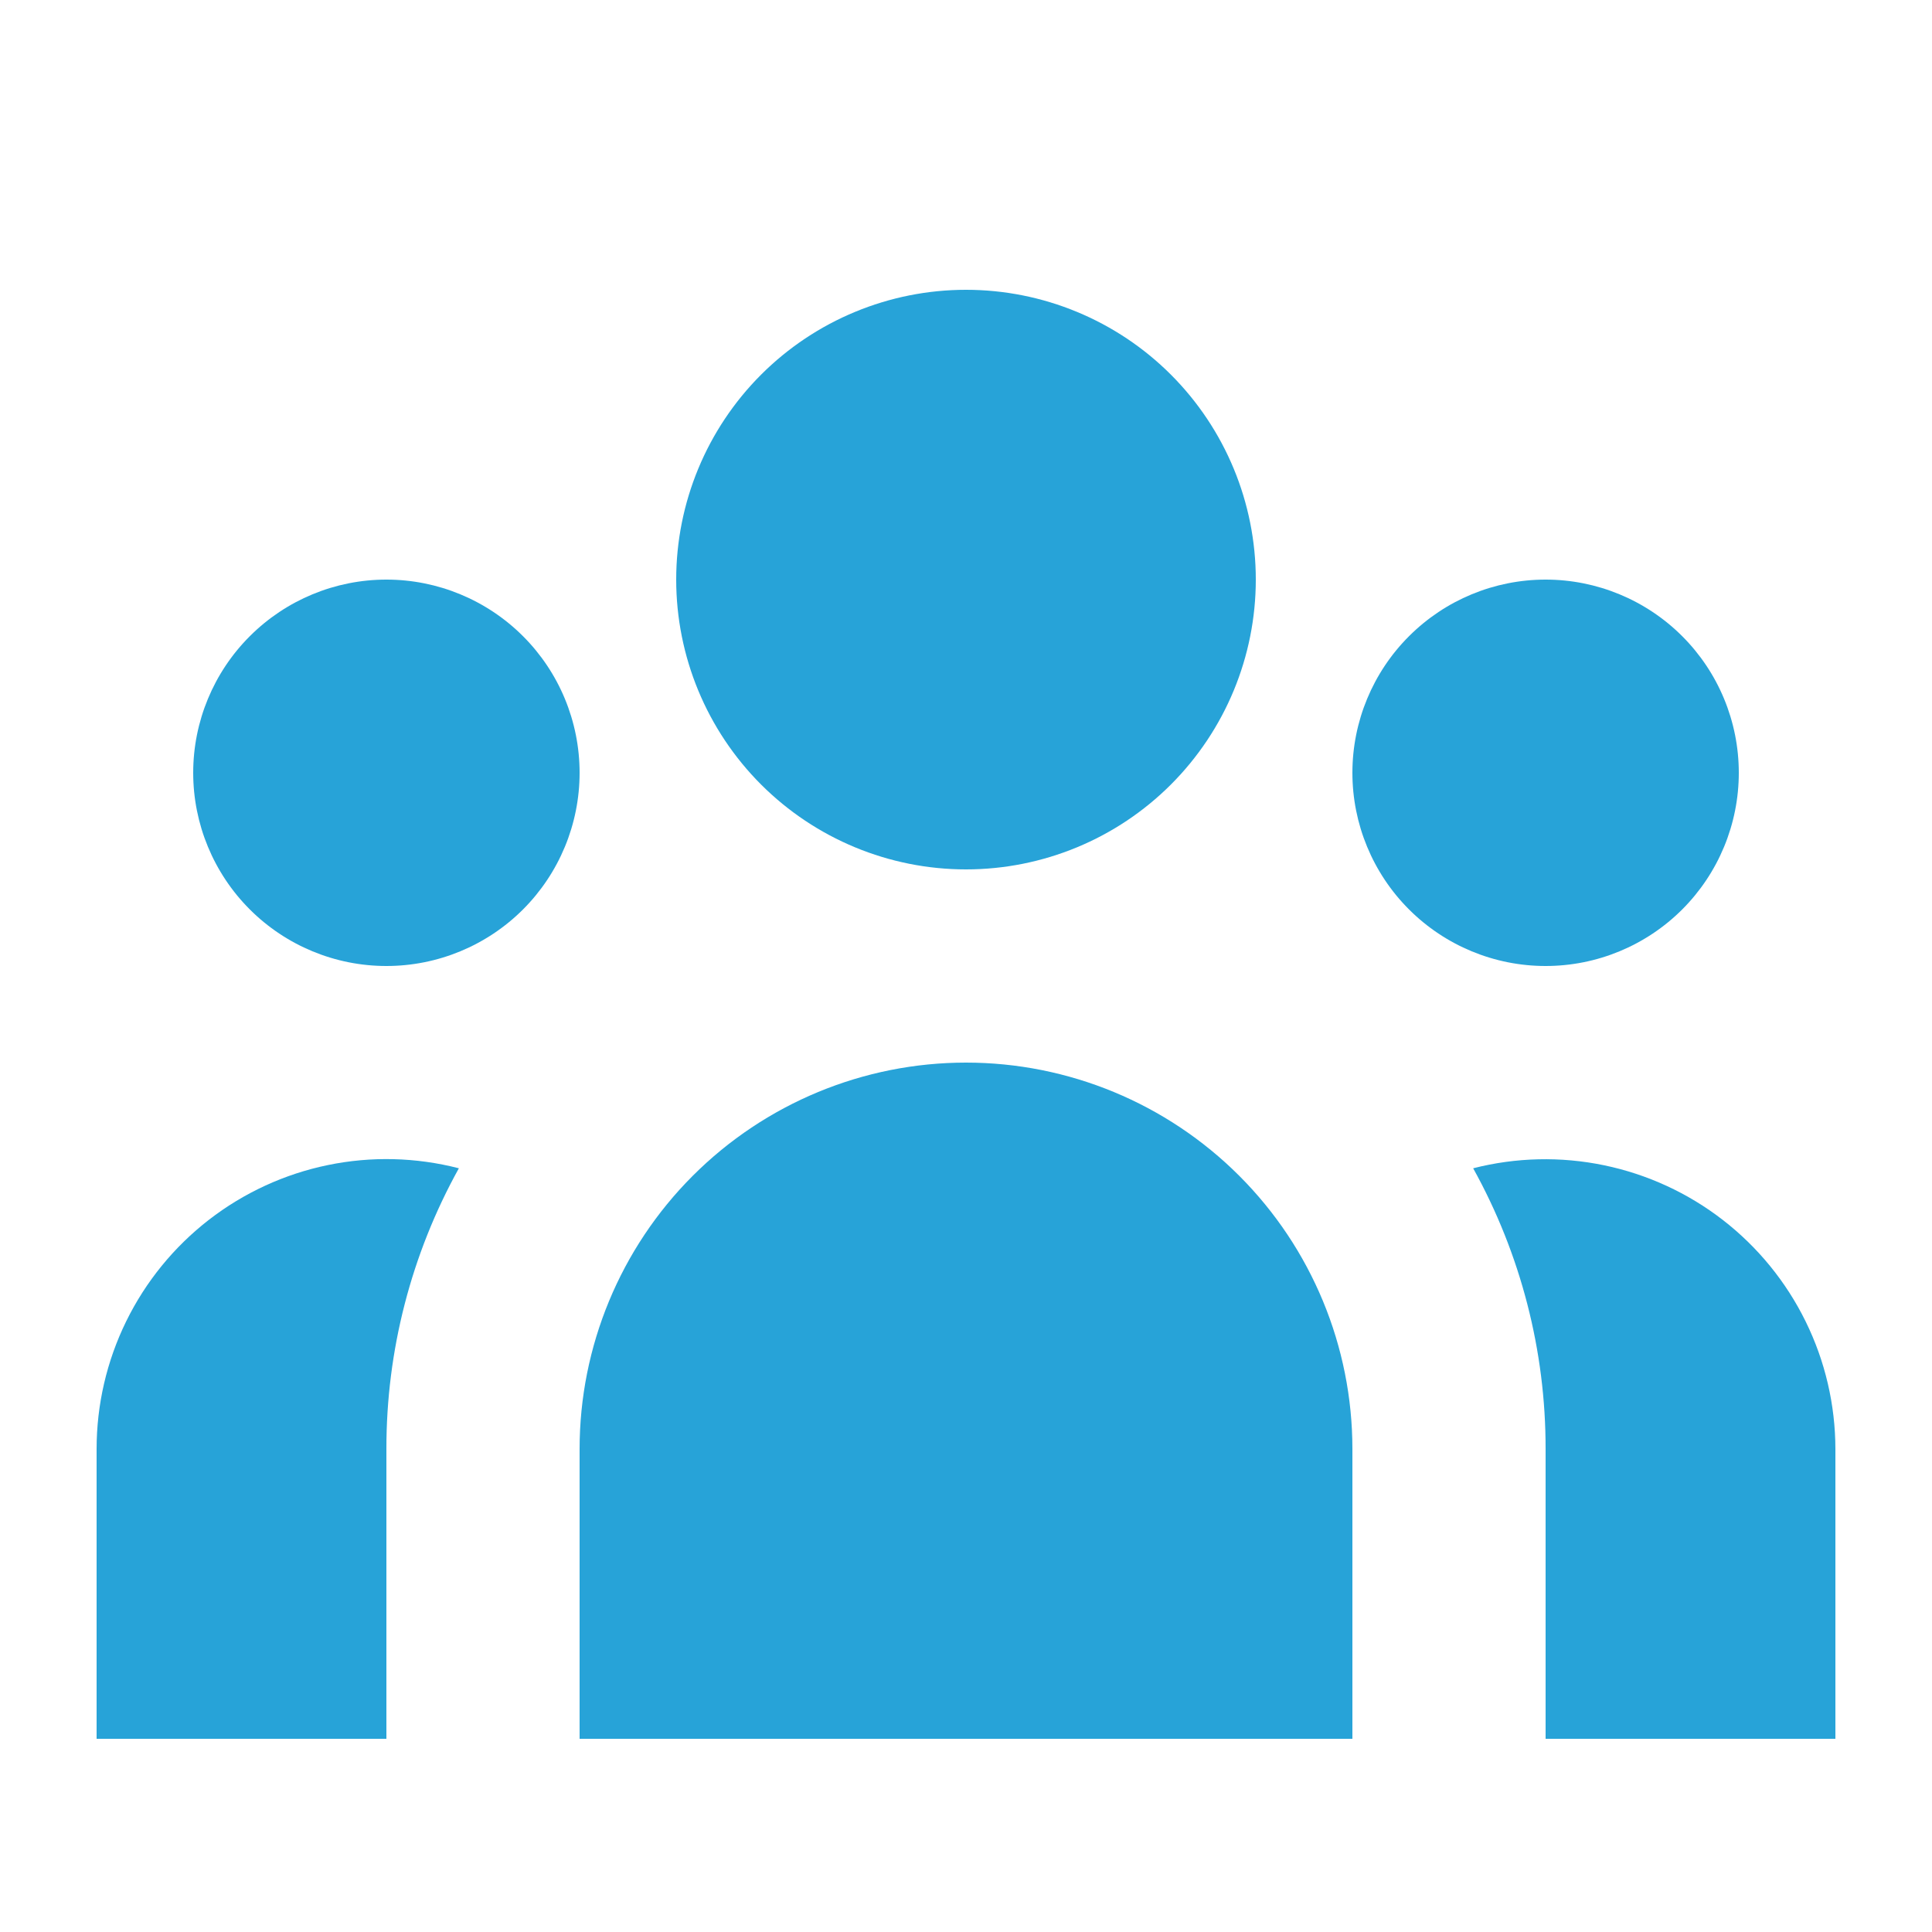 <?xml version="1.0" encoding="UTF-8"?> <svg xmlns="http://www.w3.org/2000/svg" width="57" height="57" viewBox="0 0 57 57" fill="none"><path d="M37.05 17.1C37.05 19.368 36.149 21.542 34.546 23.146C32.943 24.749 30.768 25.65 28.5 25.65C26.233 25.65 24.058 24.749 22.454 23.146C20.851 21.542 19.95 19.368 19.95 17.1C19.95 14.832 20.851 12.658 22.454 11.054C24.058 9.451 26.233 8.55 28.5 8.55C30.768 8.55 32.943 9.451 34.546 11.054C36.149 12.658 37.05 14.832 37.05 17.1Z" fill="#27A3D8"></path><path d="M51.3 22.8C51.3 24.312 50.7 25.762 49.631 26.831C48.562 27.899 47.112 28.5 45.6 28.5C44.088 28.5 42.639 27.899 41.57 26.831C40.501 25.762 39.9 24.312 39.9 22.8C39.9 21.288 40.501 19.838 41.57 18.77C42.639 17.701 44.088 17.1 45.6 17.1C47.112 17.1 48.562 17.701 49.631 18.77C50.7 19.838 51.3 21.288 51.3 22.8Z" fill="#27A3D8"></path><path d="M39.9 42.75C39.9 39.727 38.699 36.827 36.561 34.689C34.423 32.551 31.524 31.35 28.5 31.35C25.477 31.35 22.577 32.551 20.439 34.689C18.301 36.827 17.1 39.727 17.1 42.75V51.3H39.9V42.75Z" fill="#27A3D8"></path><path d="M17.1 22.8C17.1 24.312 16.5 25.762 15.431 26.831C14.362 27.899 12.912 28.5 11.4 28.5C9.888 28.5 8.439 27.899 7.37 26.831C6.301 25.762 5.7 24.312 5.7 22.8C5.7 21.288 6.301 19.838 7.37 18.77C8.439 17.701 9.888 17.1 11.4 17.1C12.912 17.1 14.362 17.701 15.431 18.77C16.5 19.838 17.1 21.288 17.1 22.8Z" fill="#27A3D8"></path><path d="M45.6 51.3V42.75C45.604 39.852 44.868 37.002 43.463 34.468C44.726 34.145 46.047 34.114 47.324 34.379C48.601 34.644 49.801 35.196 50.832 35.995C51.863 36.794 52.698 37.818 53.273 38.989C53.848 40.159 54.148 41.446 54.15 42.75V51.3H45.6Z" fill="#27A3D8"></path><path d="M13.538 34.468C12.132 37.002 11.396 39.852 11.4 42.75V51.3H2.85V42.75C2.85 41.445 3.148 40.157 3.722 38.985C4.296 37.813 5.131 36.788 6.163 35.988C7.195 35.189 8.396 34.636 9.674 34.373C10.952 34.109 12.274 34.142 13.538 34.468Z" fill="#27A3D8"></path></svg> 